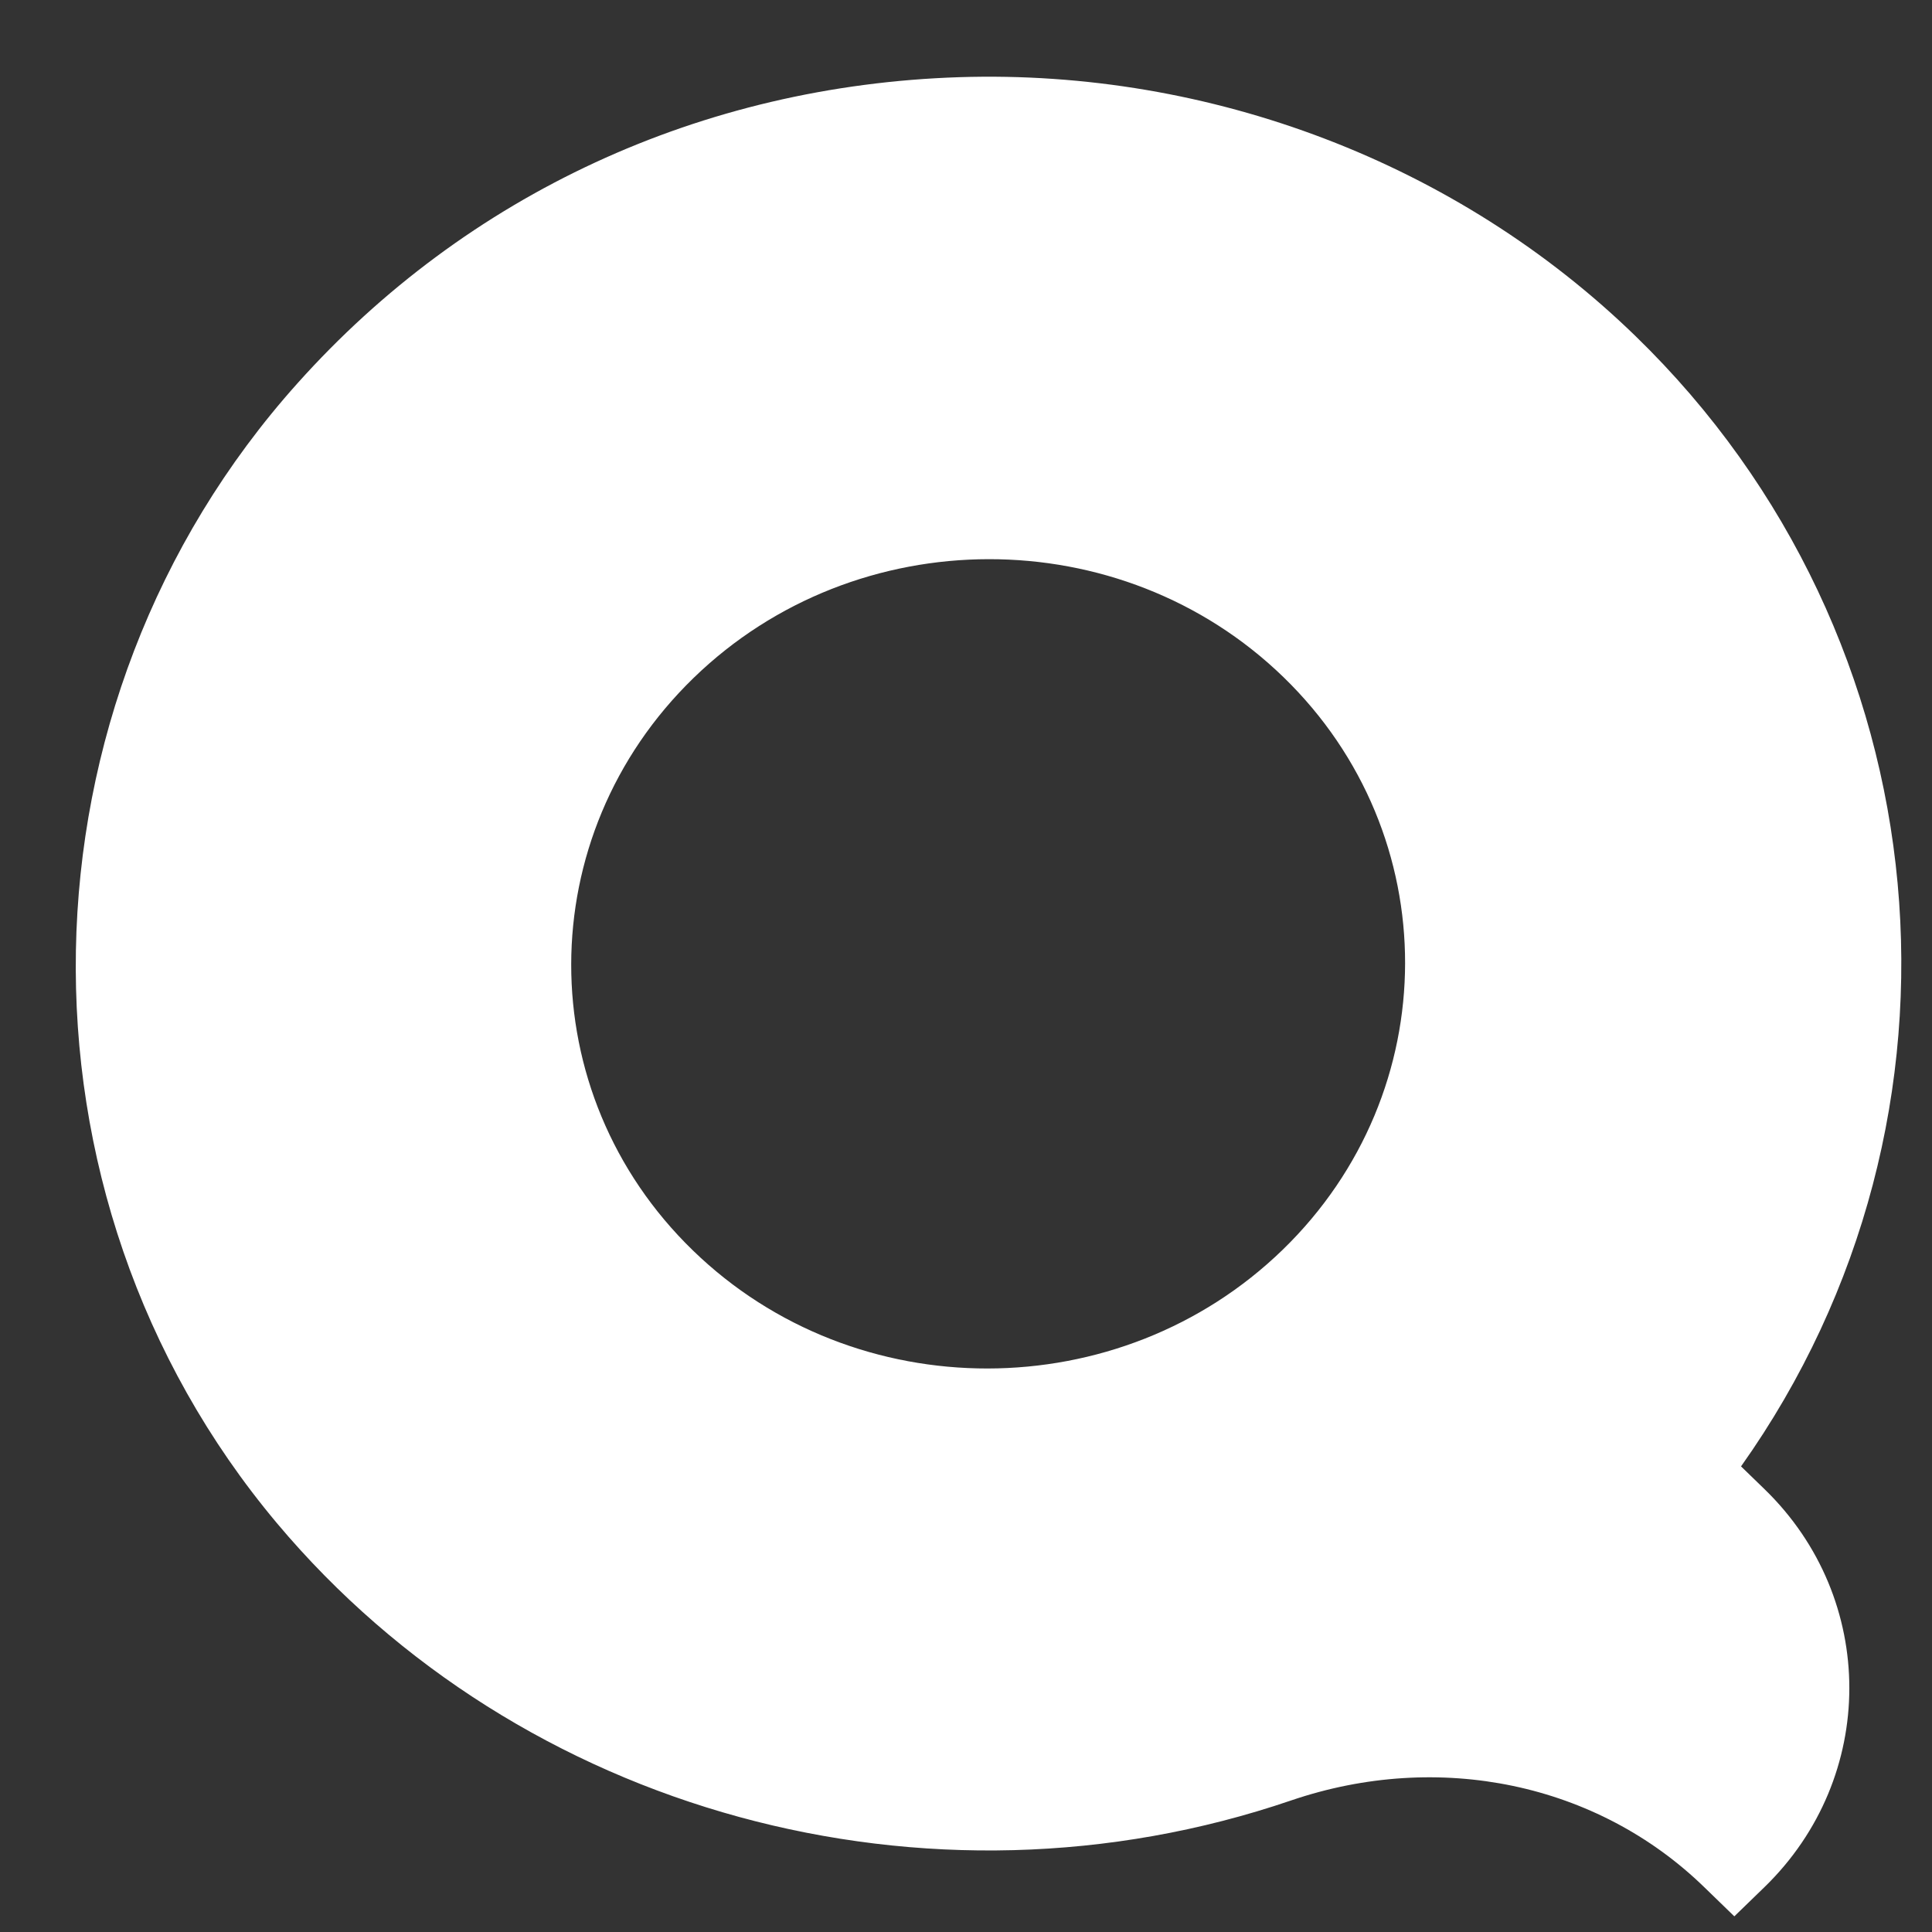 <svg width="19" height="19" viewBox="0 0 19 19" fill="none" xmlns="http://www.w3.org/2000/svg">
    <rect x="0" y="0" width="19" height="19" fill="#333333" stroke="none"/>
    <path d="M9.434 0.759C6.902 0.841 4.59 1.909 2.925 3.77C0.097 6.927 0.011 11.746 2.723 14.979C5.116 17.829 9.125 18.925 12.698 17.706C14.152 17.211 15.708 17.537 16.759 18.558L17.056 18.846L17.352 18.559C18.465 17.479 18.465 15.724 17.354 14.646L17.122 14.421C19.559 10.987 19.138 6.268 16.082 3.303C14.336 1.608 11.912 0.68 9.434 0.759ZM12.623 6.66C14.22 8.21 14.216 10.736 12.615 12.29C11.013 13.845 8.411 13.848 6.814 12.297C5.216 10.747 5.219 8.222 6.821 6.667C8.422 5.113 11.025 5.109 12.623 6.66Z" fill="#FFFFFF"/>
</svg>
